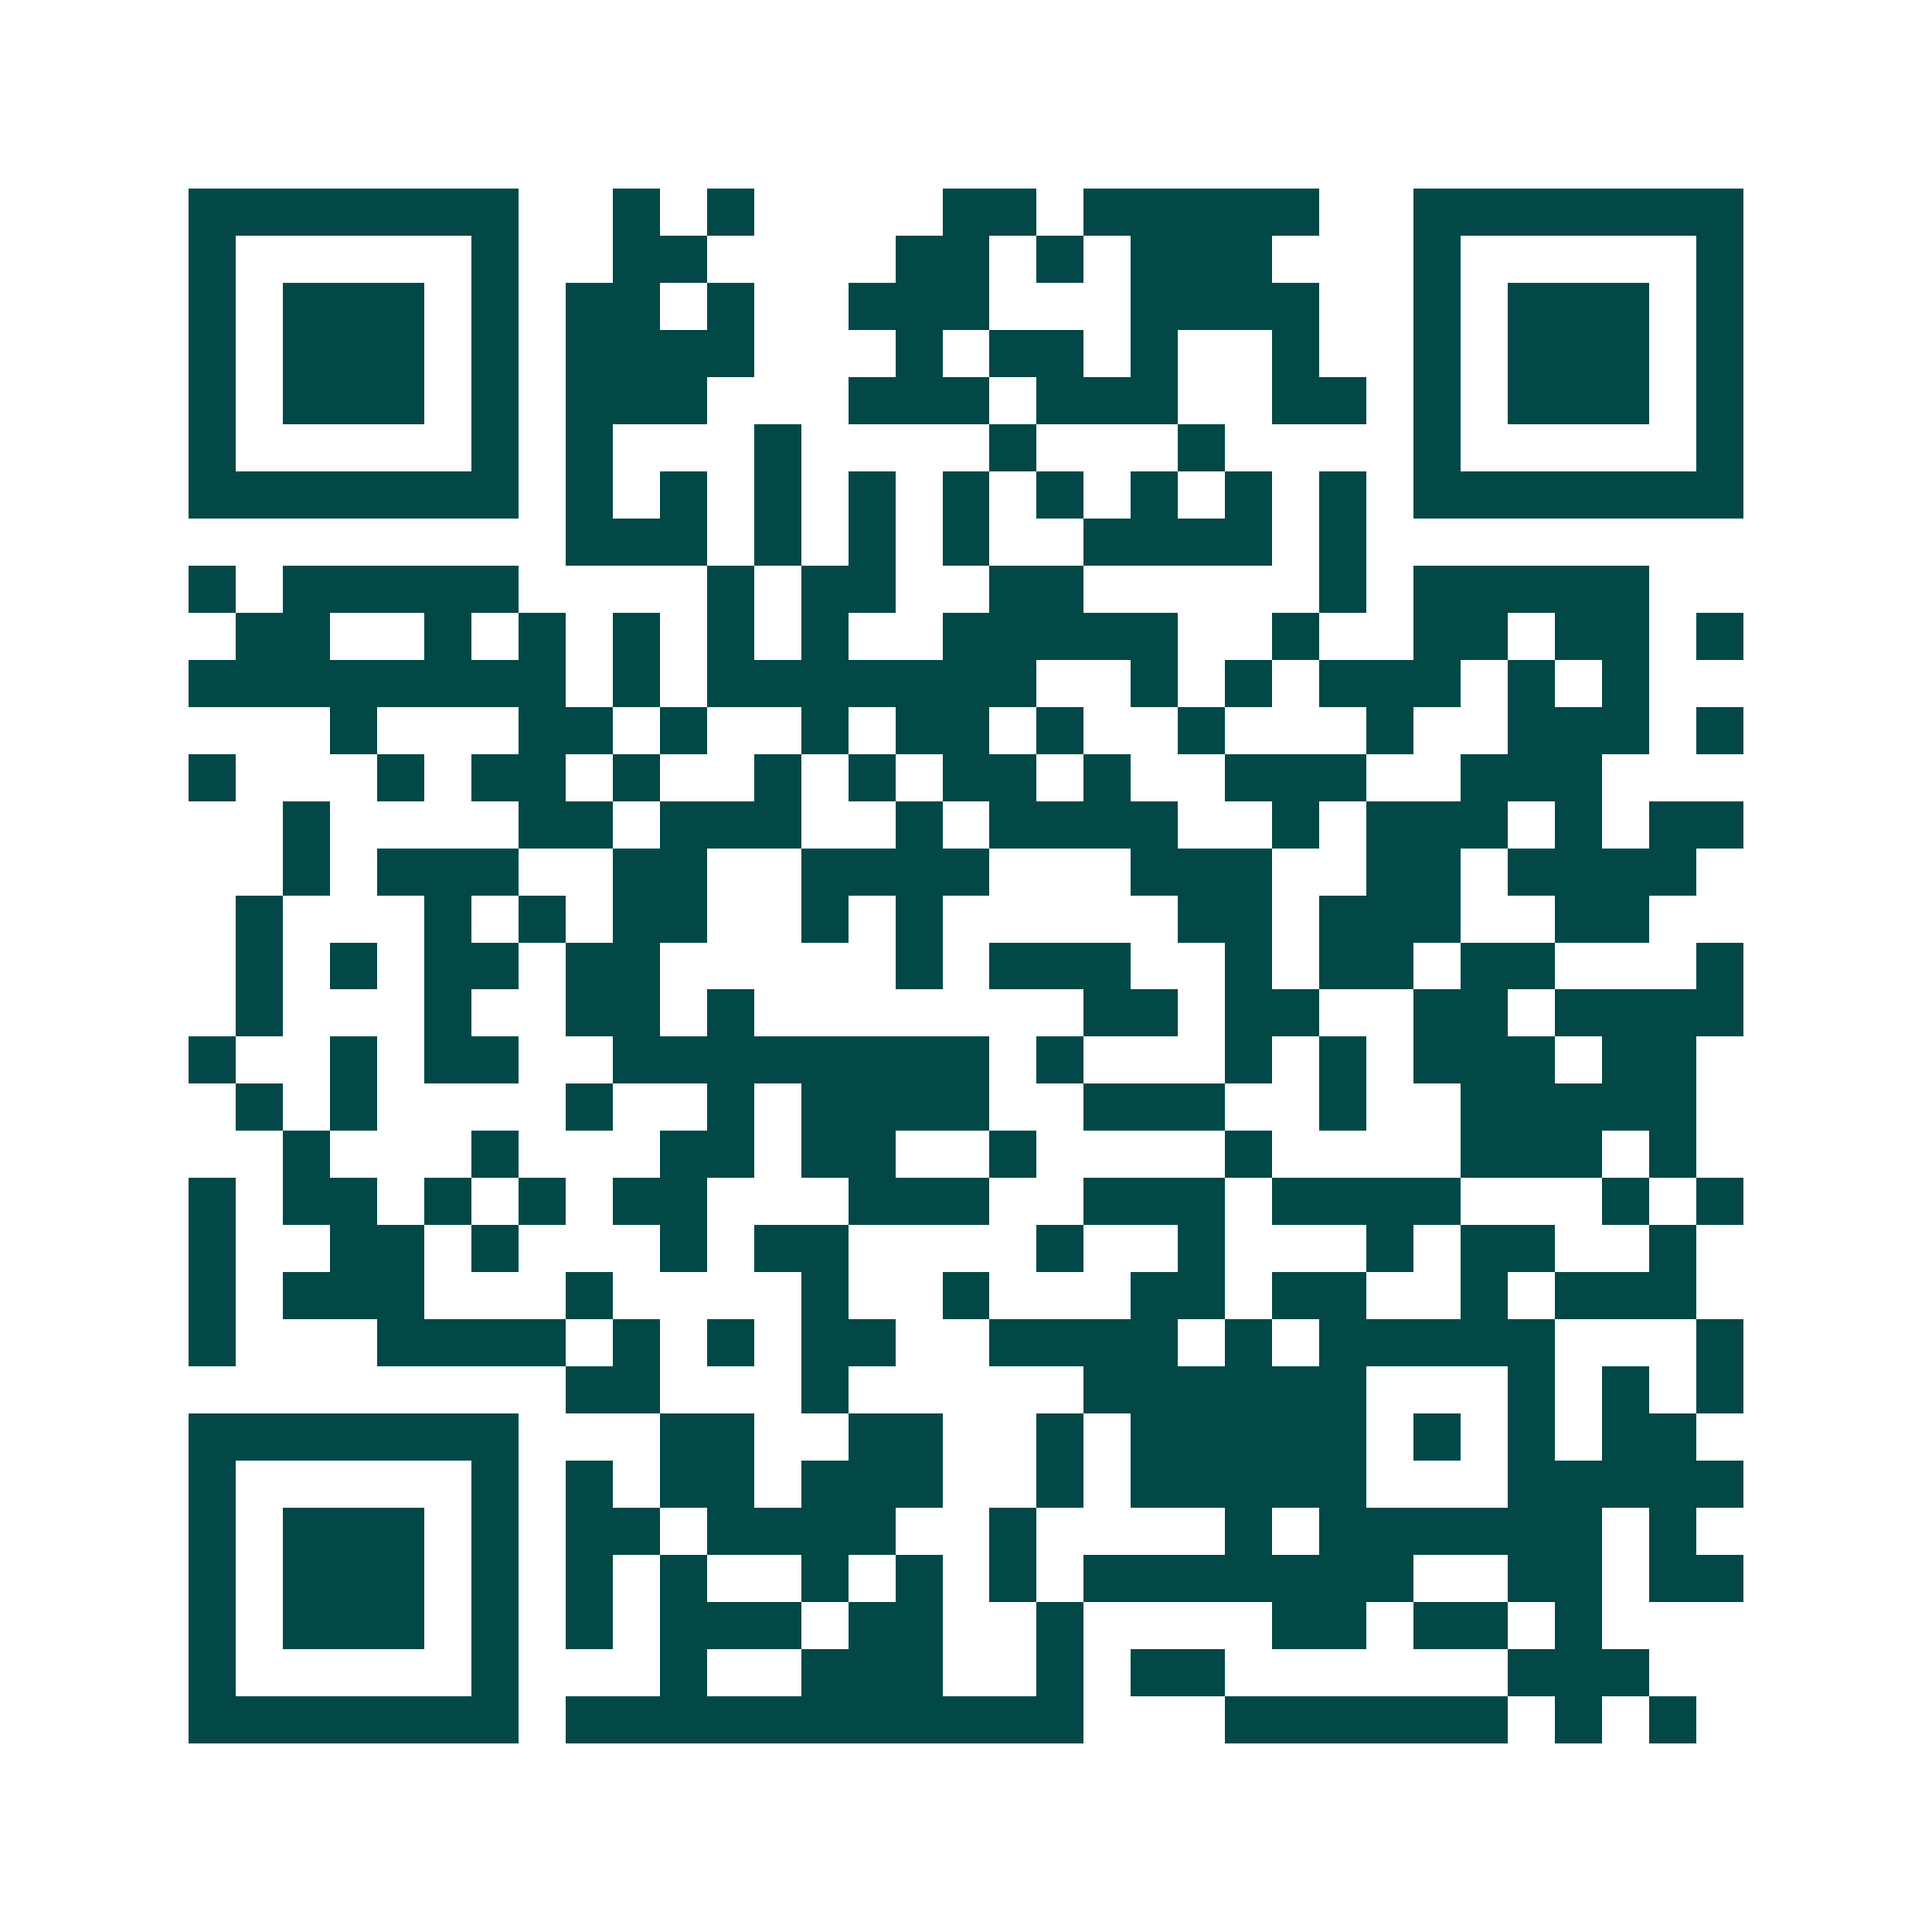 <svg xmlns="http://www.w3.org/2000/svg" width="200" height="200" viewBox="0 0 41 41" shape-rendering="crispEdges"><path fill="#ffffff" d="M0 0h41v41H0z"/><path stroke="#014847" d="M4 4.5h7m2 0h1m1 0h1m4 0h2m1 0h5m2 0h7M4 5.5h1m5 0h1m2 0h2m4 0h2m1 0h1m1 0h3m3 0h1m5 0h1M4 6.5h1m1 0h3m1 0h1m1 0h2m1 0h1m2 0h3m3 0h4m2 0h1m1 0h3m1 0h1M4 7.5h1m1 0h3m1 0h1m1 0h4m3 0h1m1 0h2m1 0h1m2 0h1m2 0h1m1 0h3m1 0h1M4 8.5h1m1 0h3m1 0h1m1 0h3m3 0h3m1 0h3m2 0h2m1 0h1m1 0h3m1 0h1M4 9.5h1m5 0h1m1 0h1m3 0h1m4 0h1m3 0h1m4 0h1m5 0h1M4 10.5h7m1 0h1m1 0h1m1 0h1m1 0h1m1 0h1m1 0h1m1 0h1m1 0h1m1 0h1m1 0h7M12 11.5h3m1 0h1m1 0h1m1 0h1m2 0h4m1 0h1M4 12.5h1m1 0h5m4 0h1m1 0h2m2 0h2m5 0h1m1 0h5M5 13.5h2m2 0h1m1 0h1m1 0h1m1 0h1m1 0h1m2 0h5m2 0h1m2 0h2m1 0h2m1 0h1M4 14.5h8m1 0h1m1 0h7m2 0h1m1 0h1m1 0h3m1 0h1m1 0h1M7 15.5h1m3 0h2m1 0h1m2 0h1m1 0h2m1 0h1m2 0h1m3 0h1m2 0h3m1 0h1M4 16.5h1m3 0h1m1 0h2m1 0h1m2 0h1m1 0h1m1 0h2m1 0h1m2 0h3m2 0h3M6 17.5h1m4 0h2m1 0h3m2 0h1m1 0h4m2 0h1m1 0h3m1 0h1m1 0h2M6 18.5h1m1 0h3m2 0h2m2 0h4m3 0h3m2 0h2m1 0h4M5 19.5h1m3 0h1m1 0h1m1 0h2m2 0h1m1 0h1m5 0h2m1 0h3m2 0h2M5 20.5h1m1 0h1m1 0h2m1 0h2m5 0h1m1 0h3m2 0h1m1 0h2m1 0h2m3 0h1M5 21.5h1m3 0h1m2 0h2m1 0h1m7 0h2m1 0h2m2 0h2m1 0h4M4 22.5h1m2 0h1m1 0h2m2 0h8m1 0h1m3 0h1m1 0h1m1 0h3m1 0h2M5 23.5h1m1 0h1m4 0h1m2 0h1m1 0h4m2 0h3m2 0h1m2 0h5M6 24.5h1m3 0h1m3 0h2m1 0h2m2 0h1m4 0h1m4 0h3m1 0h1M4 25.5h1m1 0h2m1 0h1m1 0h1m1 0h2m3 0h3m2 0h3m1 0h4m3 0h1m1 0h1M4 26.5h1m2 0h2m1 0h1m3 0h1m1 0h2m4 0h1m2 0h1m3 0h1m1 0h2m2 0h1M4 27.5h1m1 0h3m3 0h1m4 0h1m2 0h1m3 0h2m1 0h2m2 0h1m1 0h3M4 28.5h1m3 0h4m1 0h1m1 0h1m1 0h2m2 0h4m1 0h1m1 0h5m3 0h1M12 29.5h2m3 0h1m5 0h6m3 0h1m1 0h1m1 0h1M4 30.5h7m3 0h2m2 0h2m2 0h1m1 0h5m1 0h1m1 0h1m1 0h2M4 31.5h1m5 0h1m1 0h1m1 0h2m1 0h3m2 0h1m1 0h5m3 0h5M4 32.5h1m1 0h3m1 0h1m1 0h2m1 0h4m2 0h1m4 0h1m1 0h6m1 0h1M4 33.5h1m1 0h3m1 0h1m1 0h1m1 0h1m2 0h1m1 0h1m1 0h1m1 0h7m2 0h2m1 0h2M4 34.5h1m1 0h3m1 0h1m1 0h1m1 0h3m1 0h2m2 0h1m4 0h2m1 0h2m1 0h1M4 35.5h1m5 0h1m3 0h1m2 0h3m2 0h1m1 0h2m6 0h3M4 36.5h7m1 0h11m3 0h6m1 0h1m1 0h1"/></svg>
